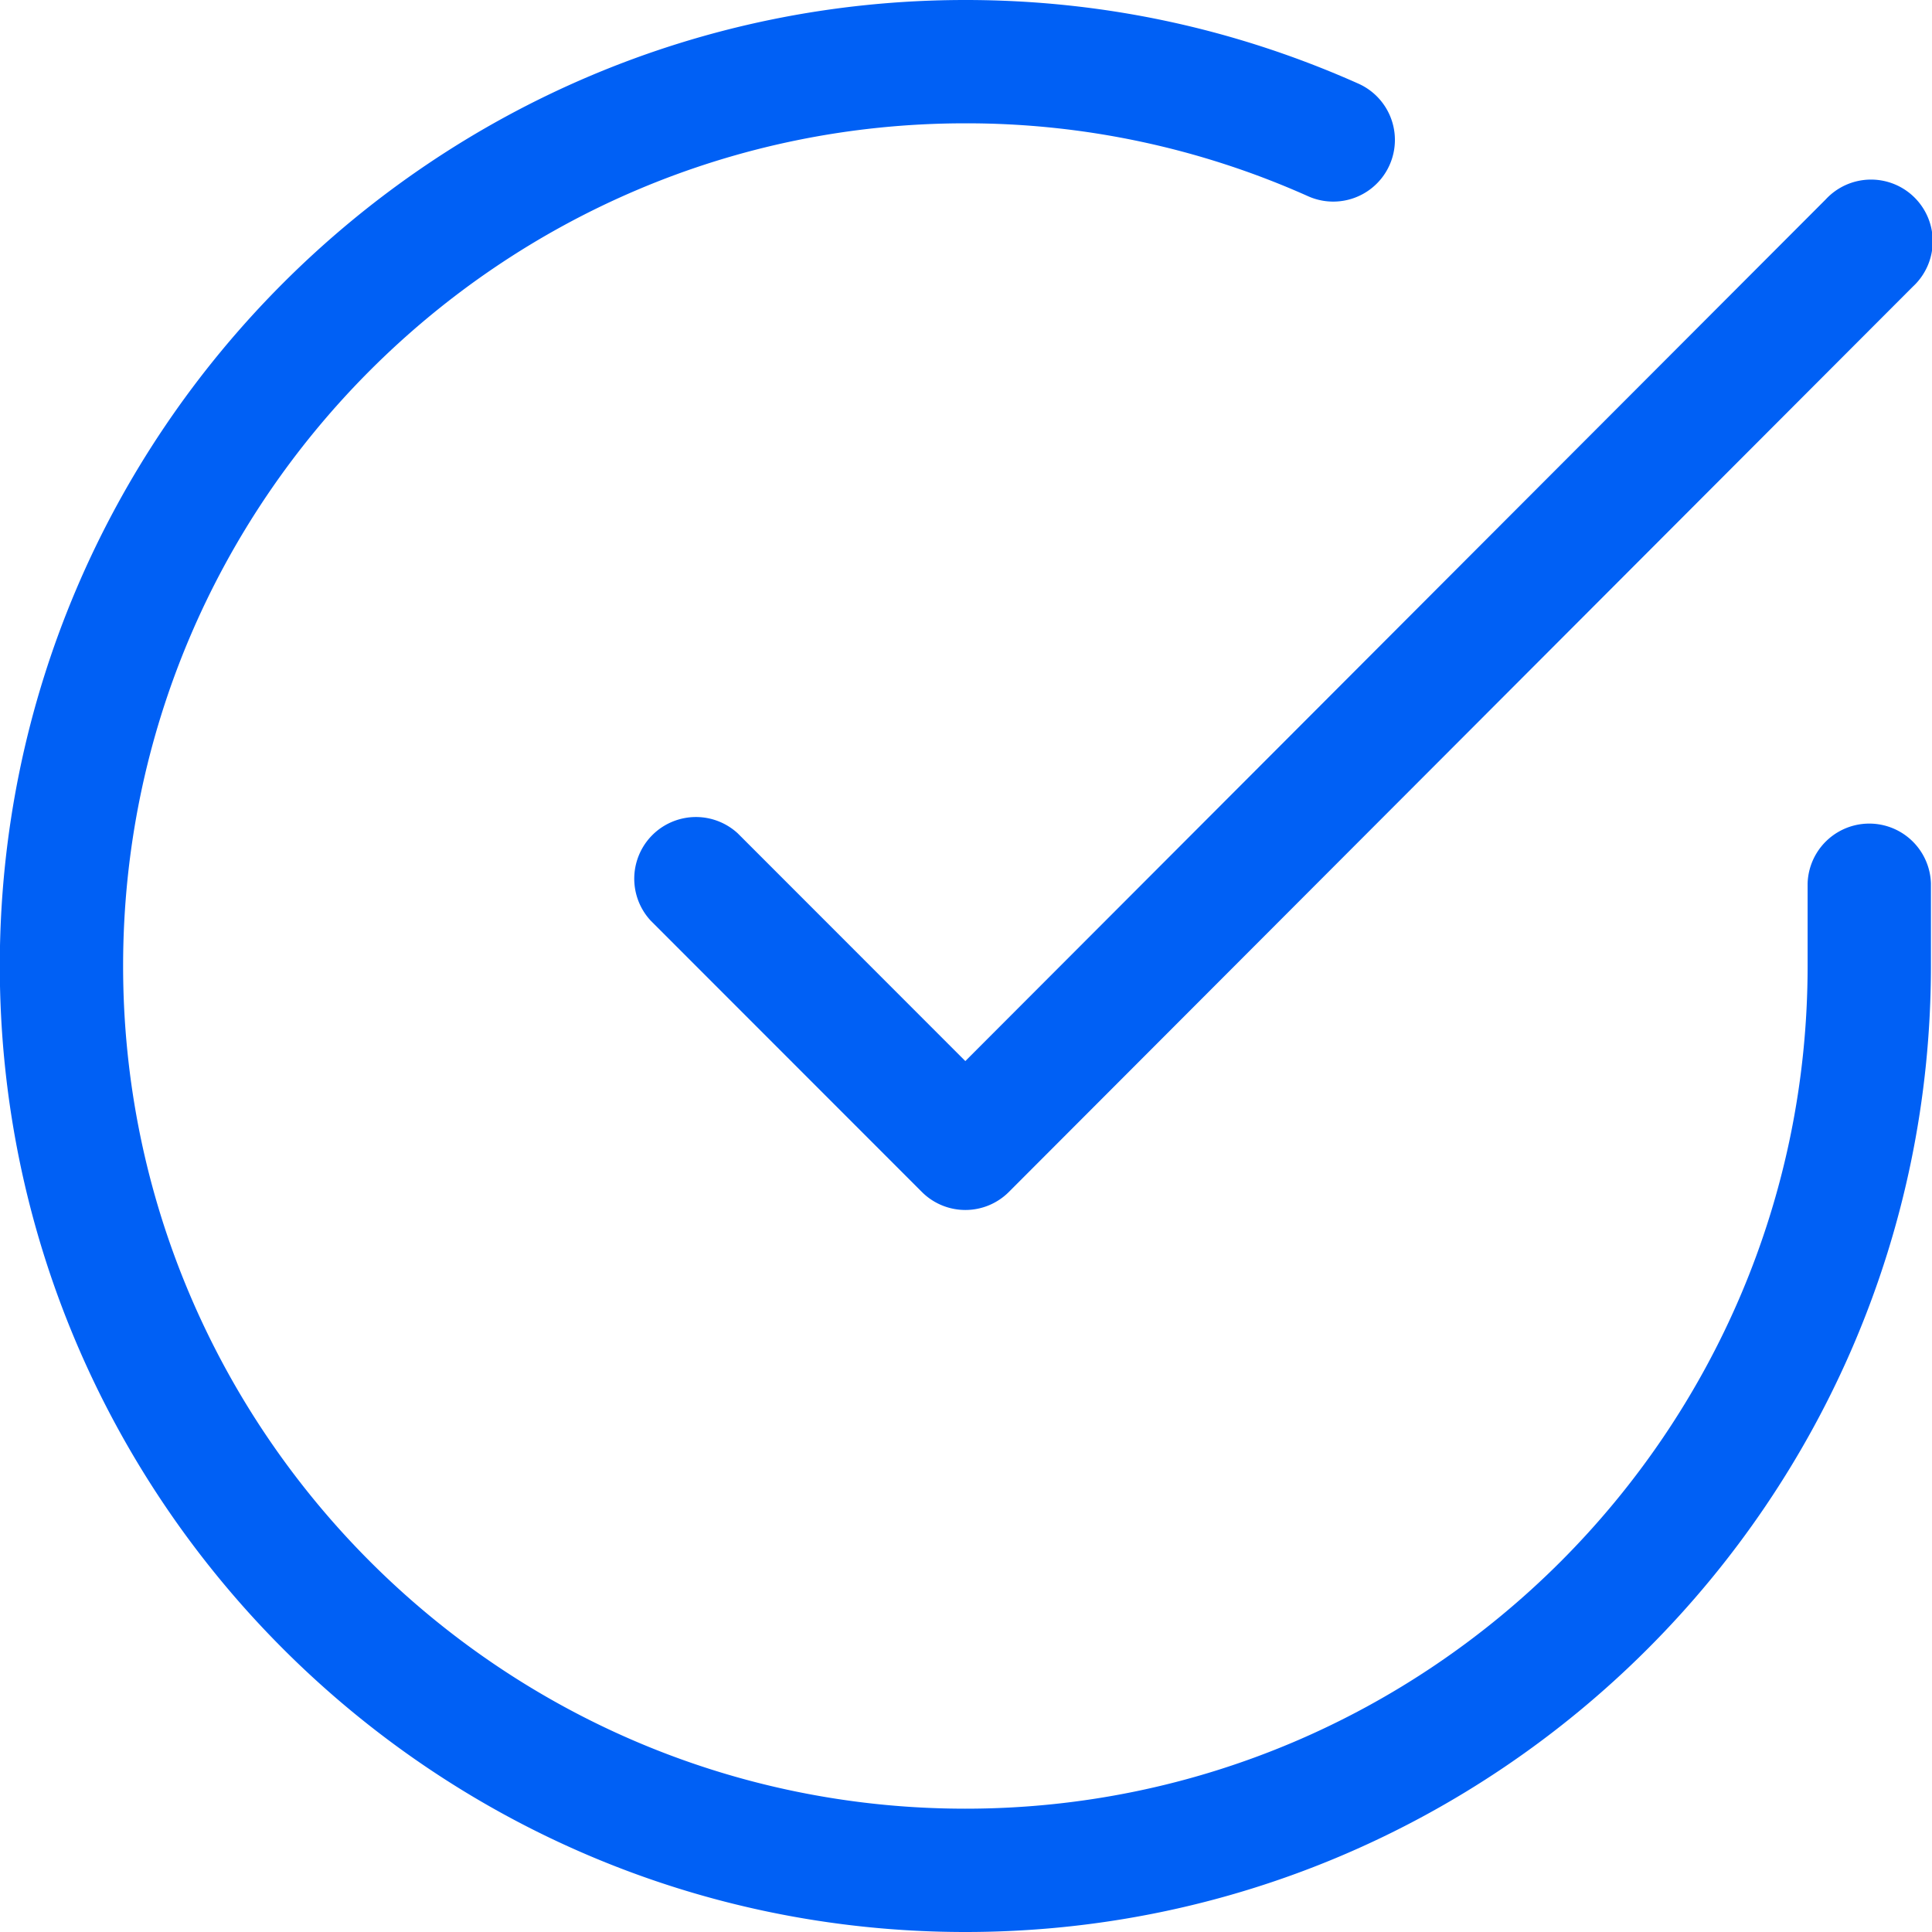 <svg xmlns="http://www.w3.org/2000/svg" width="29" height="29"><path fill="#0060f5" fill-rule="evenodd" d="M28.713 4.302L15.145 17.89a.923.923 0 0 1-1.309 0l-4.07-4.072a.926.926 0 0 1 1.308-1.309l3.416 3.418L27.404 2.994a.926.926 0 1 1 1.309 1.308zm-9.077-1.356a12.55 12.55 0 0 0-5.138-1.095h-.008c-6.968 0-12.639 5.669-12.642 12.642-.004 6.974 5.664 12.651 12.635 12.656h.007c6.969 0 12.639-5.67 12.643-12.642v-1.249a.926.926 0 0 1 1.851 0v1.25C28.979 22.5 22.478 29 14.49 29h-.008C6.491 28.995-.007 22.487-.003 14.491.002 6.499 6.503 0 14.49 0h.009c2.042.001 4.024.423 5.89 1.255a.925.925 0 1 1-.753 1.691z"/></svg>